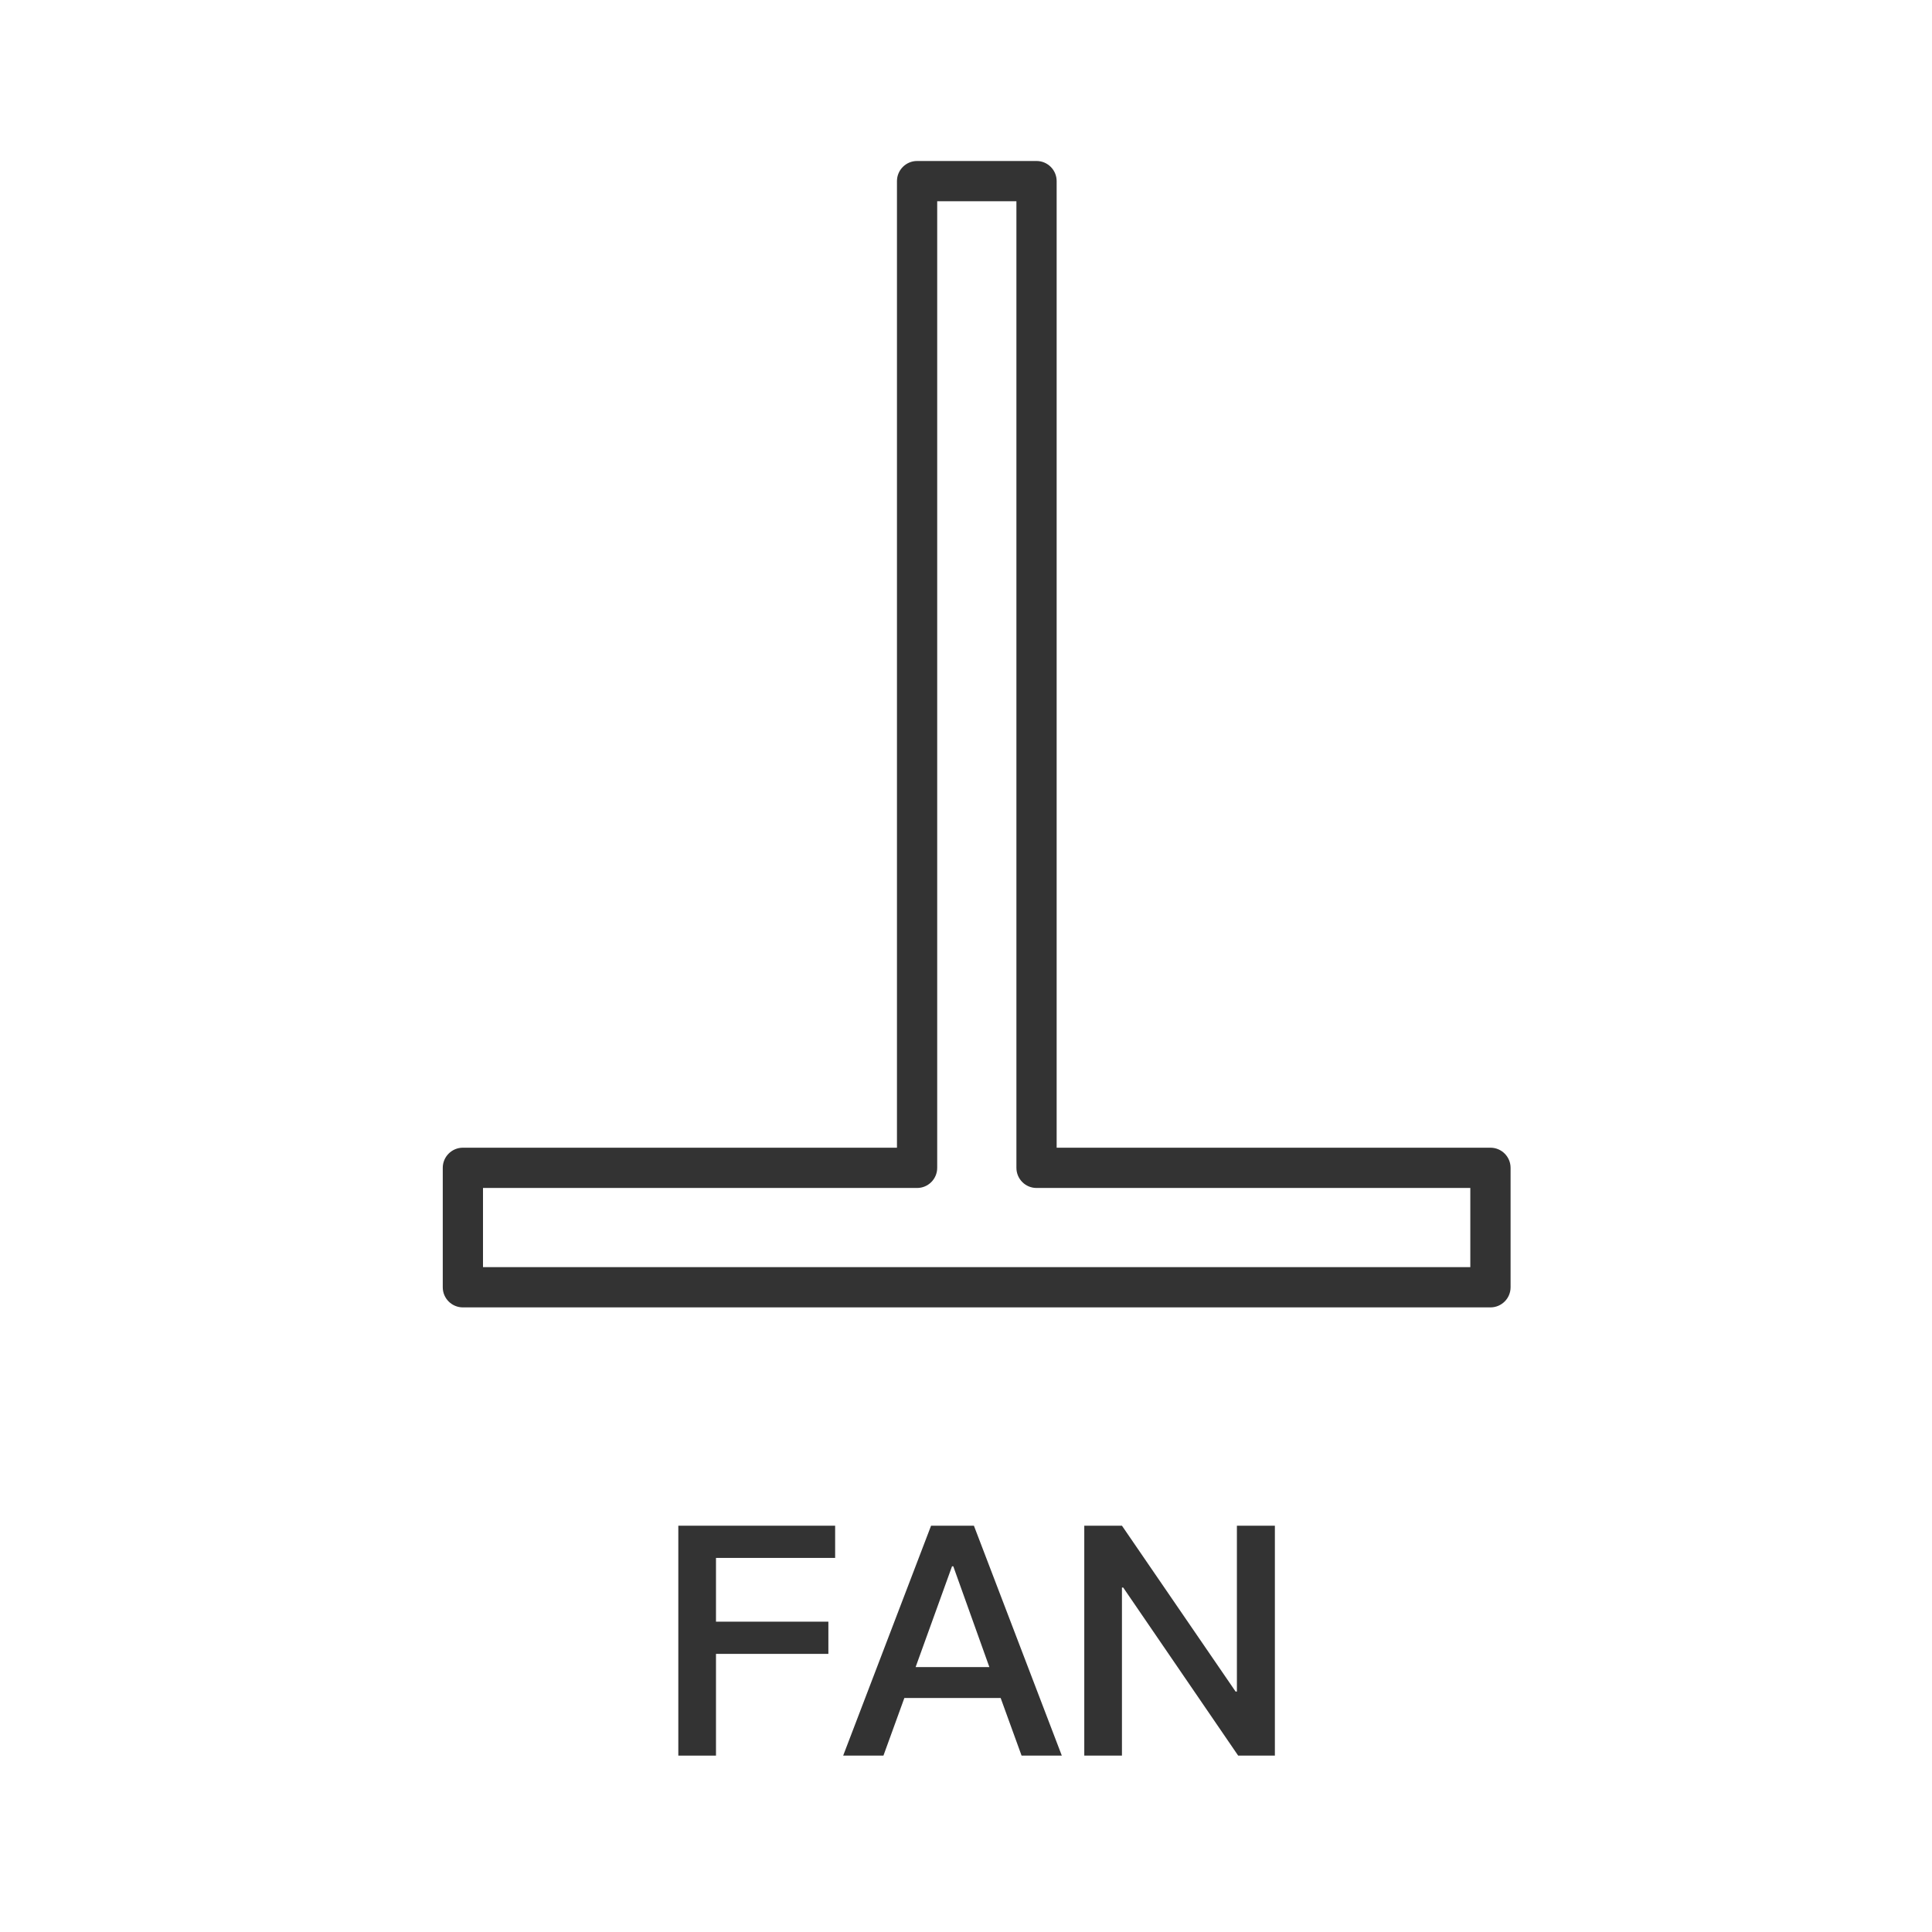 <svg width="64" height="64" viewBox="0 0 64 64" fill="none" xmlns="http://www.w3.org/2000/svg">
<g id="card-category/icon/type/FAN">
<g id="Union">
<path fill-rule="evenodd" clip-rule="evenodd" d="M30.38 5.333C30.012 5.333 29.713 5.632 29.713 6V38.019H15.334C14.966 38.019 14.667 38.318 14.667 38.686V42.642C14.667 43.011 14.966 43.309 15.334 43.309H49.373C49.741 43.309 50.04 43.011 50.04 42.642V38.686C50.04 38.318 49.741 38.019 49.373 38.019H35.003V6C35.003 5.632 34.705 5.333 34.336 5.333H30.38ZM31.046 38.686V6.667H33.67V38.686C33.67 39.054 33.968 39.353 34.336 39.353H48.706V41.976H16V39.353H30.38C30.748 39.353 31.046 39.054 31.046 38.686Z" fill="#333333"/>
<path d="M27.665 50.541H22.47V58.157H23.718V54.787H27.441V53.72H23.718V51.608H27.665V50.541Z" fill="#333333"/>
<path fill-rule="evenodd" clip-rule="evenodd" d="M32.262 50.541H30.843L27.931 58.157H29.265L29.958 56.248H33.148L33.841 58.157H35.174L32.262 50.541ZM32.774 55.224H30.331L31.537 51.886H31.579L32.774 55.224Z" fill="#333333"/>
<path d="M37.166 50.541H35.918V58.157H37.166V52.59H37.208L41.016 58.157H42.232V50.541H40.974V56.035H40.931L37.166 50.541Z" fill="#333333"/>
</g>
</g>
</svg>
